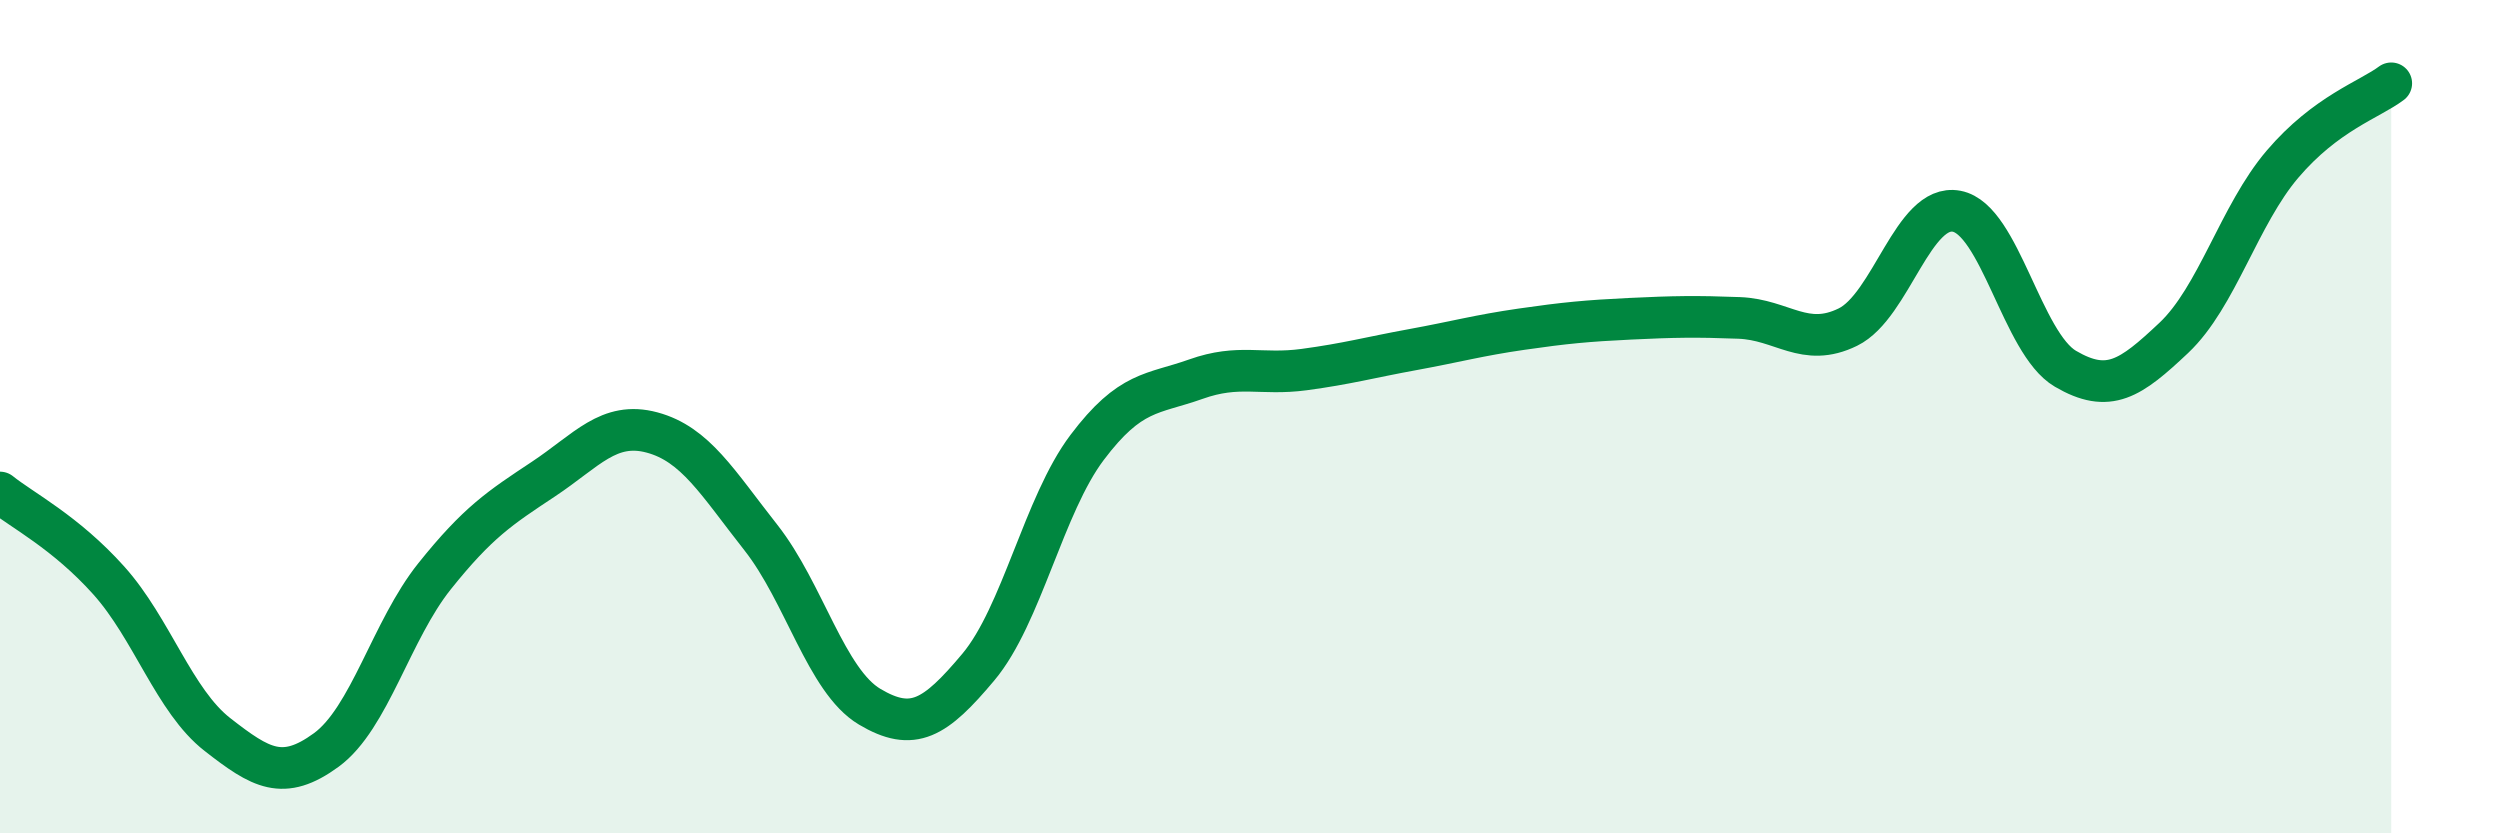 
    <svg width="60" height="20" viewBox="0 0 60 20" xmlns="http://www.w3.org/2000/svg">
      <path
        d="M 0,11.82 C 0.52,12.24 1.57,12.77 2.61,13.93 C 3.65,15.09 4.18,16.82 5.22,17.63 C 6.26,18.44 6.79,18.76 7.83,18 C 8.87,17.24 9.39,15.13 10.43,13.83 C 11.47,12.53 12,12.19 13.04,11.5 C 14.08,10.81 14.61,10.1 15.65,10.38 C 16.69,10.66 17.22,11.58 18.26,12.9 C 19.3,14.22 19.83,16.34 20.87,16.96 C 21.91,17.58 22.44,17.25 23.48,16.01 C 24.52,14.77 25.05,12.12 26.09,10.74 C 27.13,9.36 27.66,9.47 28.7,9.1 C 29.74,8.73 30.26,9.01 31.3,8.87 C 32.34,8.73 32.87,8.58 33.91,8.39 C 34.95,8.2 35.48,8.05 36.52,7.9 C 37.56,7.75 38.09,7.7 39.13,7.65 C 40.17,7.6 40.7,7.59 41.74,7.63 C 42.78,7.67 43.31,8.36 44.35,7.85 C 45.39,7.34 45.92,4.87 46.96,5.07 C 48,5.27 48.53,8.24 49.57,8.85 C 50.61,9.46 51.13,9.09 52.17,8.11 C 53.21,7.13 53.74,5.16 54.78,3.94 C 55.82,2.72 56.87,2.39 57.39,2L57.39 20L0 20Z"
        fill="#008740"
        opacity="0.1"
        stroke-linecap="round"
        stroke-linejoin="round"
      />
      <path
        d="M 0,11.82 C 0.52,12.24 1.57,12.77 2.61,13.93 C 3.65,15.09 4.18,16.82 5.22,17.63 C 6.26,18.44 6.79,18.76 7.83,18 C 8.87,17.24 9.39,15.13 10.43,13.83 C 11.47,12.53 12,12.19 13.04,11.5 C 14.08,10.81 14.61,10.1 15.65,10.38 C 16.69,10.66 17.22,11.58 18.26,12.9 C 19.3,14.22 19.83,16.34 20.87,16.96 C 21.91,17.58 22.44,17.25 23.48,16.01 C 24.52,14.77 25.05,12.12 26.09,10.74 C 27.13,9.36 27.66,9.47 28.7,9.1 C 29.74,8.73 30.26,9.01 31.3,8.87 C 32.34,8.73 32.87,8.58 33.91,8.39 C 34.95,8.2 35.48,8.05 36.52,7.9 C 37.56,7.75 38.09,7.7 39.13,7.65 C 40.17,7.6 40.7,7.59 41.74,7.63 C 42.78,7.67 43.31,8.36 44.35,7.85 C 45.39,7.34 45.92,4.87 46.96,5.07 C 48,5.27 48.53,8.24 49.57,8.85 C 50.61,9.46 51.13,9.09 52.17,8.11 C 53.21,7.13 53.74,5.16 54.78,3.94 C 55.82,2.72 56.87,2.39 57.39,2"
        stroke="#008740"
        stroke-width="1"
        fill="none"
        stroke-linecap="round"
        stroke-linejoin="round"
      />
    </svg>
  